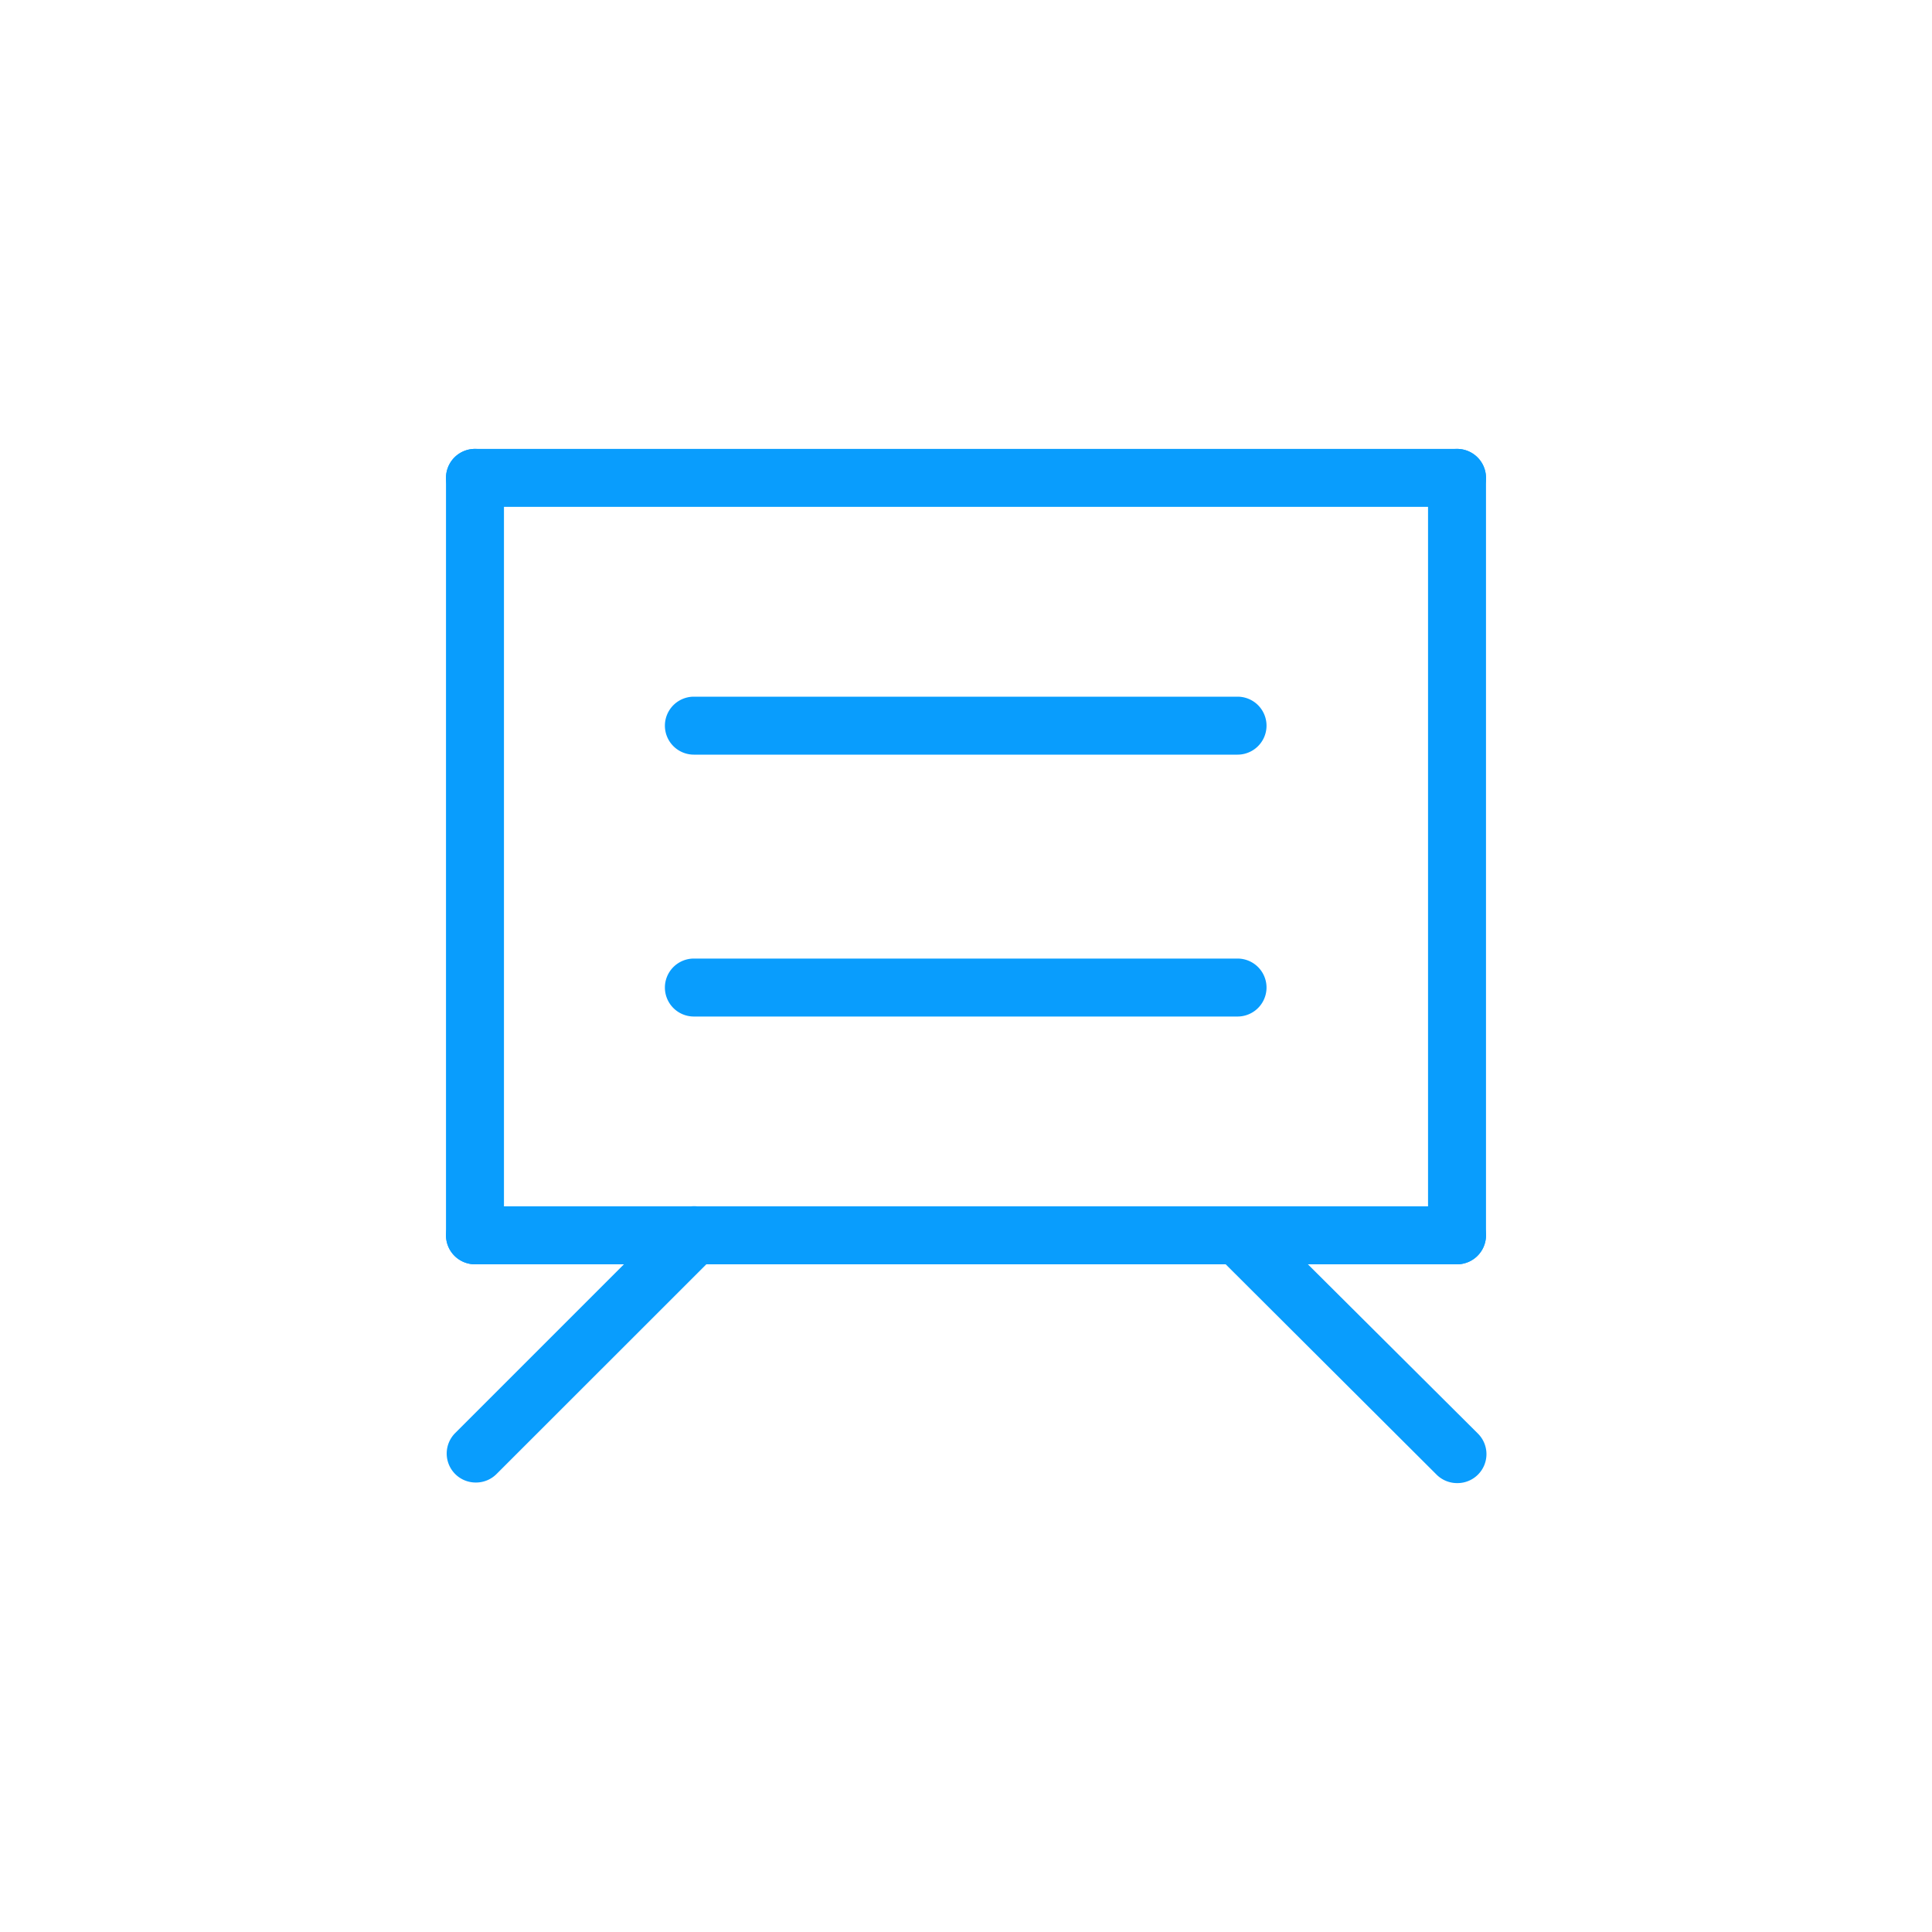 <?xml version="1.0" standalone="no"?><!DOCTYPE svg PUBLIC "-//W3C//DTD SVG 1.1//EN" "http://www.w3.org/Graphics/SVG/1.1/DTD/svg11.dtd"><svg t="1670593777657" class="icon" viewBox="0 0 1024 1024" version="1.1" xmlns="http://www.w3.org/2000/svg" p-id="9121" xmlns:xlink="http://www.w3.org/1999/xlink" width="200" height="200"><path d="M251.75 670.106a15.36 15.36 0 0 1-15.36-15.36V253.286a15.36 15.36 0 0 1 30.72 0v401.459a15.36 15.36 0 0 1-15.36 15.36zM772.25 670.106a15.36 15.36 0 0 1-15.36-15.36V253.286a15.36 15.36 0 0 1 30.72 0v401.459a15.36 15.36 0 0 1-15.36 15.36z" fill="#099DFD" p-id="9122"></path><path d="M772.25 670.106H251.75a15.36 15.36 0 0 1 0-30.72h520.499a15.36 15.36 0 1 1 0 30.72zM772.25 268.646H251.75a15.36 15.36 0 0 1 0-30.72h520.499a15.36 15.36 0 0 1 0 30.72z" fill="#099DFD" p-id="9123"></path><path d="M772.25 786.074a15.36 15.36 0 0 1-10.854-4.506L645.12 665.6a15.36 15.36 0 1 1 21.76-21.709L783.36 759.859a15.36 15.36 0 0 1 0 21.709 15.36 15.36 0 0 1-11.11 4.506zM252.109 785.766a15.36 15.36 0 0 1-10.854-26.214l115.661-115.661A15.36 15.36 0 1 1 378.88 665.6l-115.712 115.661a15.36 15.36 0 0 1-11.059 4.506zM655.923 399.974H367.77a15.36 15.36 0 1 1 0-30.72h288.154a15.36 15.36 0 0 1 0 30.72zM655.923 538.778H367.77a15.36 15.36 0 0 1 0-30.72h288.154a15.36 15.36 0 0 1 0 30.72z" fill="#099DFD" p-id="9124"></path></svg>